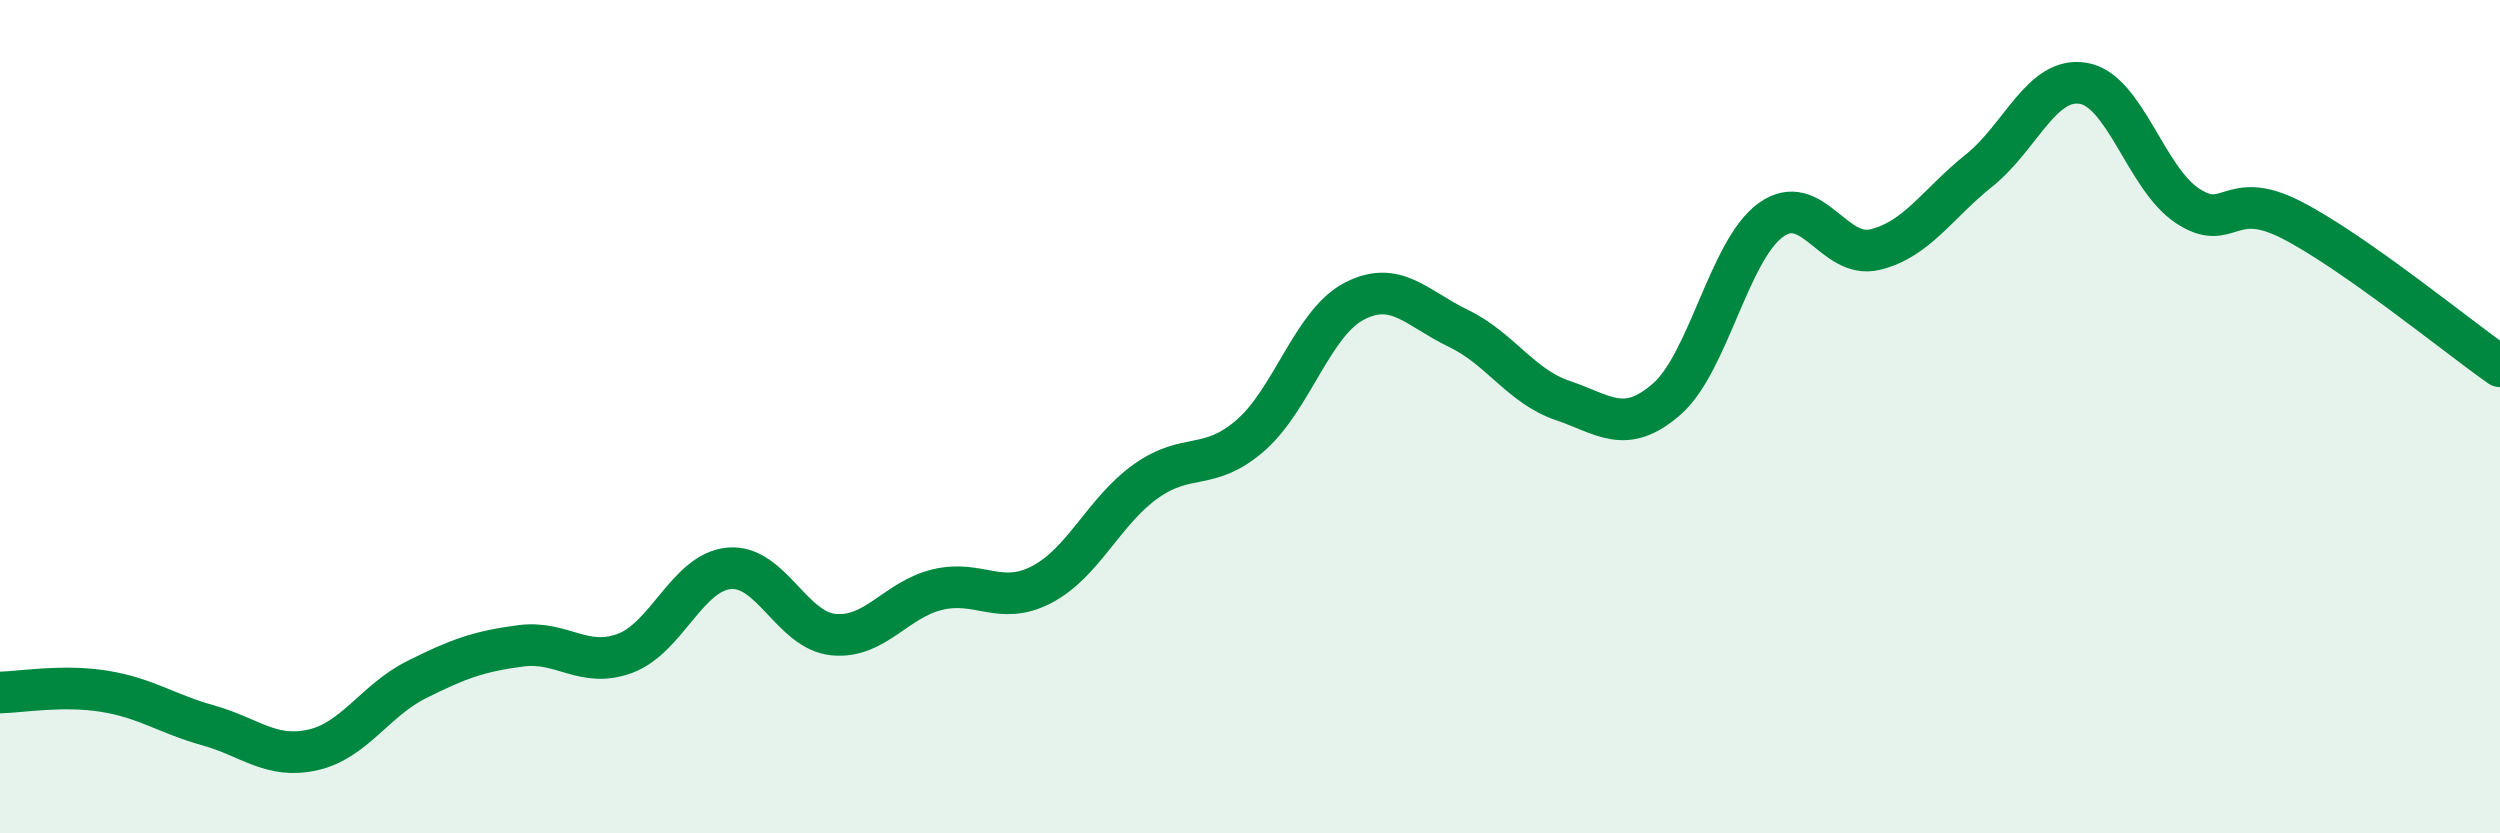 
    <svg width="60" height="20" viewBox="0 0 60 20" xmlns="http://www.w3.org/2000/svg">
      <path
        d="M 0,16.62 C 0.5,16.61 1.5,16.43 2.5,16.59 C 3.5,16.75 4,17.13 5,17.41 C 6,17.69 6.5,18.22 7.5,18 C 8.5,17.78 9,16.81 10,16.31 C 11,15.81 11.5,15.63 12.5,15.5 C 13.5,15.37 14,16.05 15,15.68 C 16,15.31 16.5,13.73 17.5,13.64 C 18.5,13.55 19,15.13 20,15.23 C 21,15.33 21.5,14.39 22.5,14.15 C 23.5,13.91 24,14.55 25,14.03 C 26,13.51 26.5,12.26 27.5,11.55 C 28.5,10.84 29,11.32 30,10.46 C 31,9.6 31.5,7.75 32.5,7.23 C 33.5,6.71 34,7.4 35,7.88 C 36,8.36 36.5,9.27 37.5,9.61 C 38.5,9.95 39,10.45 40,9.58 C 41,8.71 41.5,6 42.5,5.28 C 43.5,4.56 44,6.23 45,5.99 C 46,5.75 46.5,4.89 47.5,4.09 C 48.5,3.29 49,1.83 50,2 C 51,2.17 51.5,4.28 52.5,4.94 C 53.5,5.6 53.5,4.51 55,5.28 C 56.5,6.05 59,8.09 60,8.79L60 20L0 20Z"
        fill="#008740"
        opacity="0.1"
        stroke-linecap="round"
        stroke-linejoin="round"
      />
      <path
        d="M 0,16.62 C 0.5,16.61 1.5,16.43 2.5,16.59 C 3.5,16.75 4,17.13 5,17.41 C 6,17.69 6.5,18.22 7.5,18 C 8.5,17.78 9,16.81 10,16.31 C 11,15.81 11.5,15.63 12.5,15.5 C 13.5,15.37 14,16.05 15,15.68 C 16,15.31 16.5,13.73 17.5,13.64 C 18.5,13.55 19,15.13 20,15.23 C 21,15.33 21.5,14.39 22.5,14.15 C 23.5,13.91 24,14.55 25,14.03 C 26,13.51 26.5,12.26 27.5,11.55 C 28.5,10.84 29,11.32 30,10.46 C 31,9.6 31.5,7.75 32.5,7.23 C 33.5,6.71 34,7.4 35,7.88 C 36,8.36 36.5,9.27 37.5,9.61 C 38.5,9.95 39,10.45 40,9.58 C 41,8.71 41.5,6 42.5,5.28 C 43.5,4.56 44,6.23 45,5.99 C 46,5.75 46.5,4.89 47.5,4.09 C 48.5,3.29 49,1.83 50,2 C 51,2.17 51.5,4.28 52.5,4.94 C 53.5,5.6 53.5,4.51 55,5.28 C 56.5,6.05 59,8.09 60,8.79"
        stroke="#008740"
        stroke-width="1"
        fill="none"
        stroke-linecap="round"
        stroke-linejoin="round"
      />
    </svg>
  